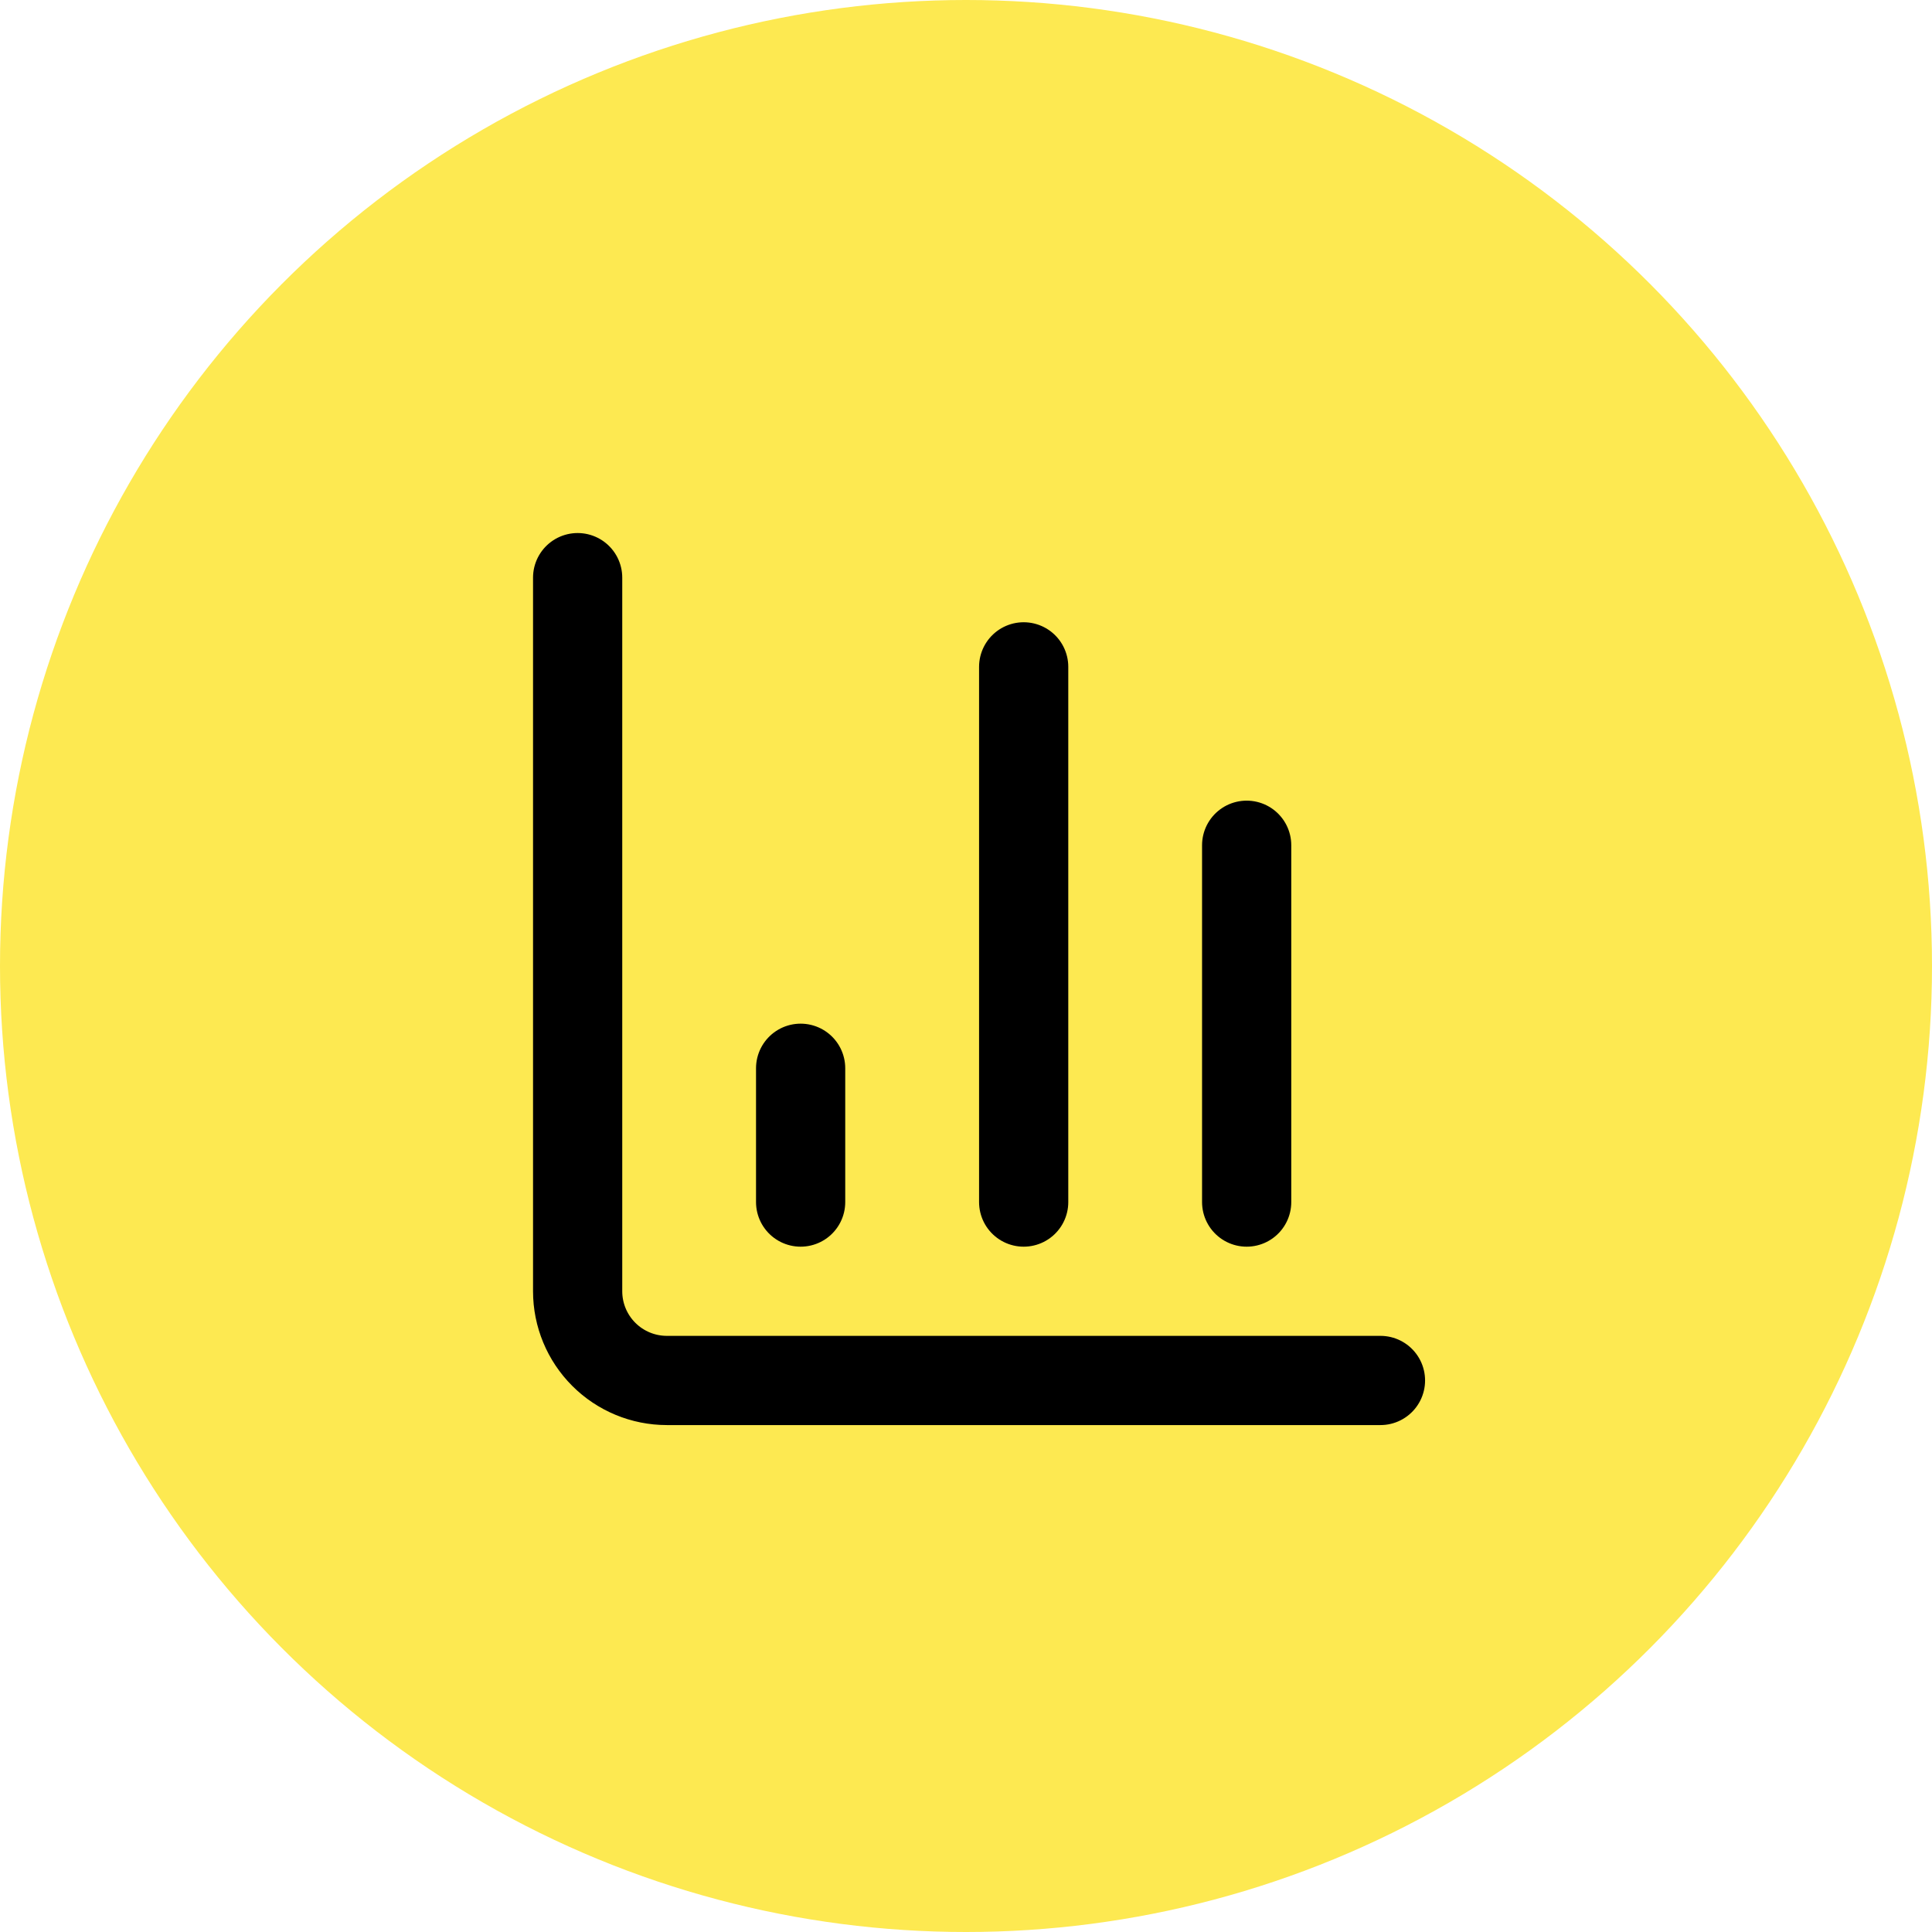 <svg xmlns="http://www.w3.org/2000/svg" fill="none" viewBox="0 0 74 74" height="74" width="74">
<circle fill="#FDE951" r="37" cy="37" cx="37"></circle>
<path stroke-linejoin="round" stroke-linecap="round" stroke-width="3.417" stroke="black" d="M22.125 22.125V49.458C22.125 50.364 22.485 51.233 23.126 51.874C23.767 52.515 24.636 52.875 25.542 52.875H52.875"></path>
<path stroke-linejoin="round" stroke-linecap="round" stroke-width="3.417" stroke="black" d="M47.75 46.042V32.375"></path>
<path stroke-linejoin="round" stroke-linecap="round" stroke-width="3.417" stroke="black" d="M39.209 46.042V25.542"></path>
<path stroke-linejoin="round" stroke-linecap="round" stroke-width="3.417" stroke="black" d="M30.666 46.042V40.917"></path>
</svg>
